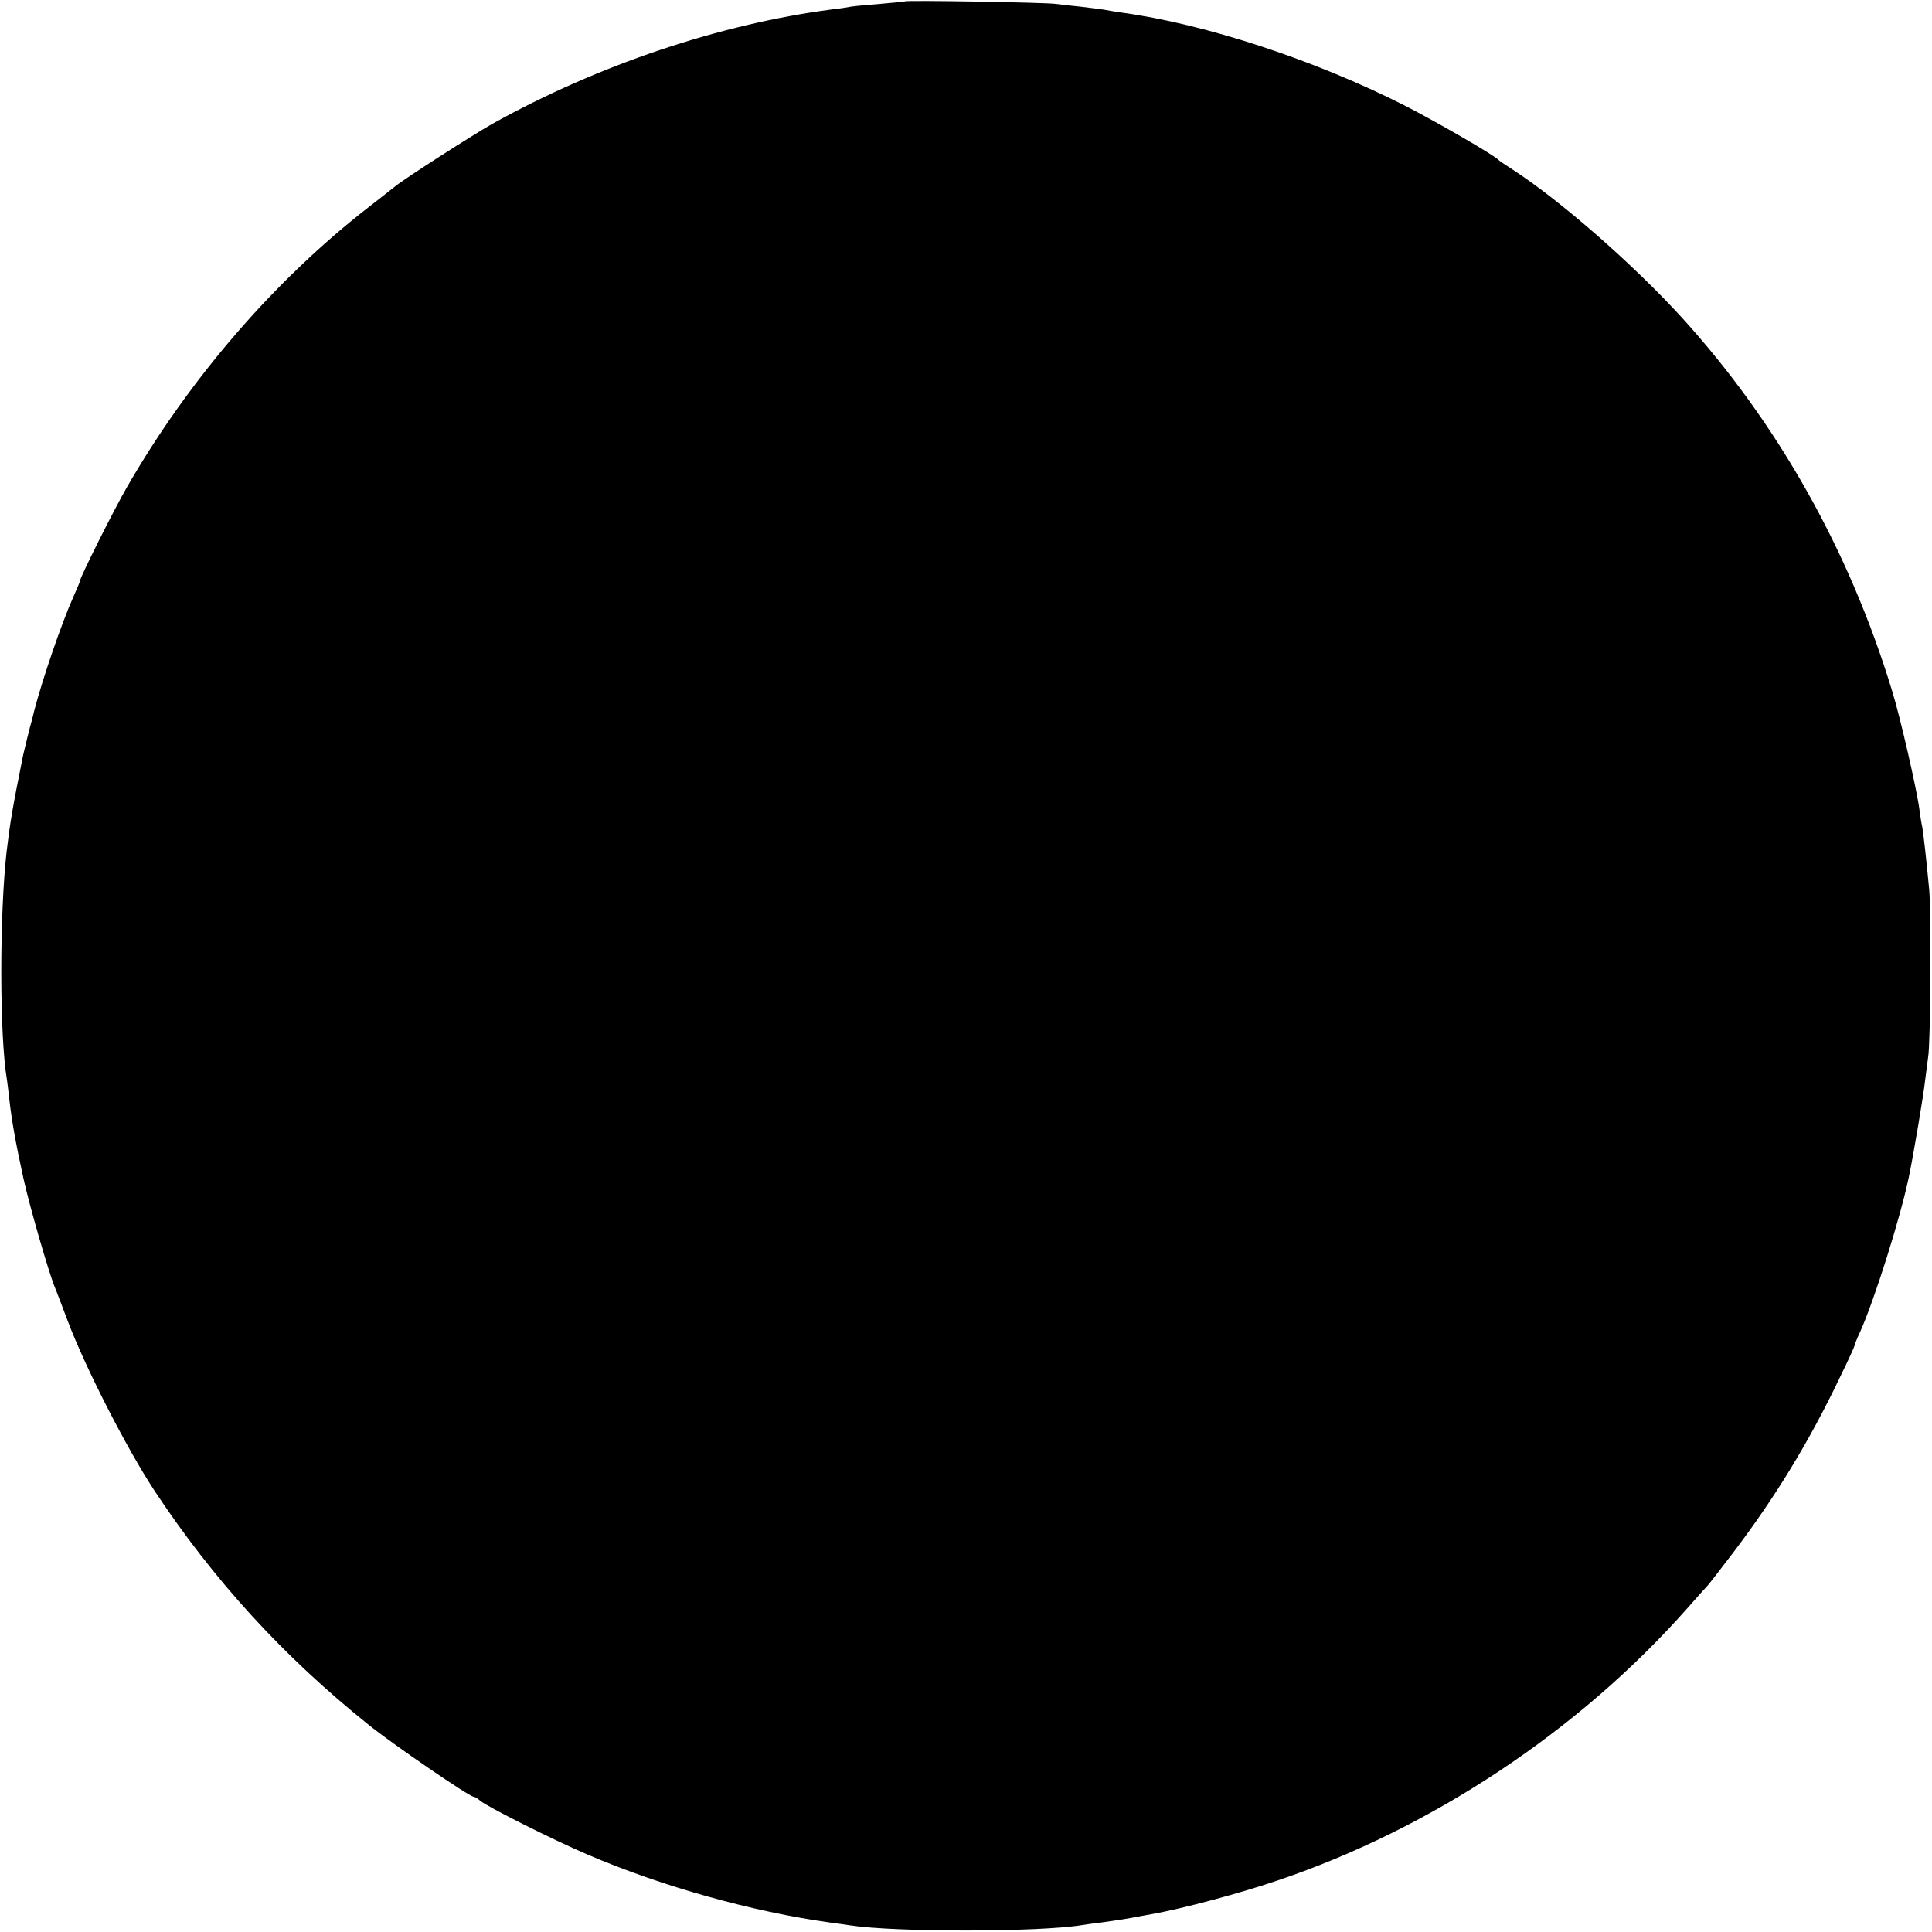 <?xml version="1.0" standalone="no"?>
<!DOCTYPE svg PUBLIC "-//W3C//DTD SVG 20010904//EN"
 "http://www.w3.org/TR/2001/REC-SVG-20010904/DTD/svg10.dtd">
<svg version="1.0" xmlns="http://www.w3.org/2000/svg"
 width="700pt" height="700pt" viewBox="0 0 700 700"
 preserveAspectRatio="xMidYMid meet">
<g transform="translate(0,700) scale(0.1,-0.1)"
fill="#000000" stroke="none">
<path d="M3278 6995 c-1 -1 -42 -5 -89 -9 -47 -4 -95 -8 -105 -10 -10 -2 -41
-7 -69 -10 -406 -53 -847 -201 -1230 -414 -74 -42 -316 -197 -353 -227 -10 -8
-53 -42 -97 -76 -342 -266 -650 -623 -875 -1014 -47 -81 -170 -327 -170 -339
0 -3 -11 -29 -24 -58 -43 -96 -112 -298 -142 -413 -4 -16 -8 -34 -10 -40 -5
-16 -25 -98 -30 -120 -39 -194 -47 -242 -60 -350 -26 -230 -26 -667 1 -826 2
-13 6 -46 9 -74 9 -78 22 -152 51 -285 21 -96 91 -339 114 -395 5 -11 25 -65
46 -120 64 -170 213 -461 314 -615 214 -324 467 -601 775 -848 89 -72 367
-262 382 -262 4 0 15 -6 23 -14 26 -22 260 -140 391 -196 268 -115 597 -207
879 -246 25 -3 57 -8 71 -10 162 -25 683 -25 841 1 13 2 47 7 74 10 71 10 87
13 115 18 14 3 43 8 65 12 115 21 314 74 455 122 557 188 1090 542 1480 982
36 41 70 79 76 85 6 6 48 61 94 121 152 200 276 403 388 638 29 59 52 110 52
113 0 3 8 24 19 47 53 118 147 417 177 562 17 81 54 301 59 350 4 33 9 71 11
85 9 46 11 524 4 605 -12 128 -21 202 -25 227 -3 13 -8 43 -11 68 -9 69 -70
336 -98 425 -155 511 -416 973 -762 1354 -177 194 -441 425 -614 537 -25 16
-47 31 -50 34 -16 18 -226 139 -341 198 -326 165 -724 296 -1029 337 -19 3
-46 7 -60 10 -13 2 -52 7 -86 11 -33 3 -74 8 -90 10 -32 5 -540 14 -546 9z"/>
</g>
</svg>
